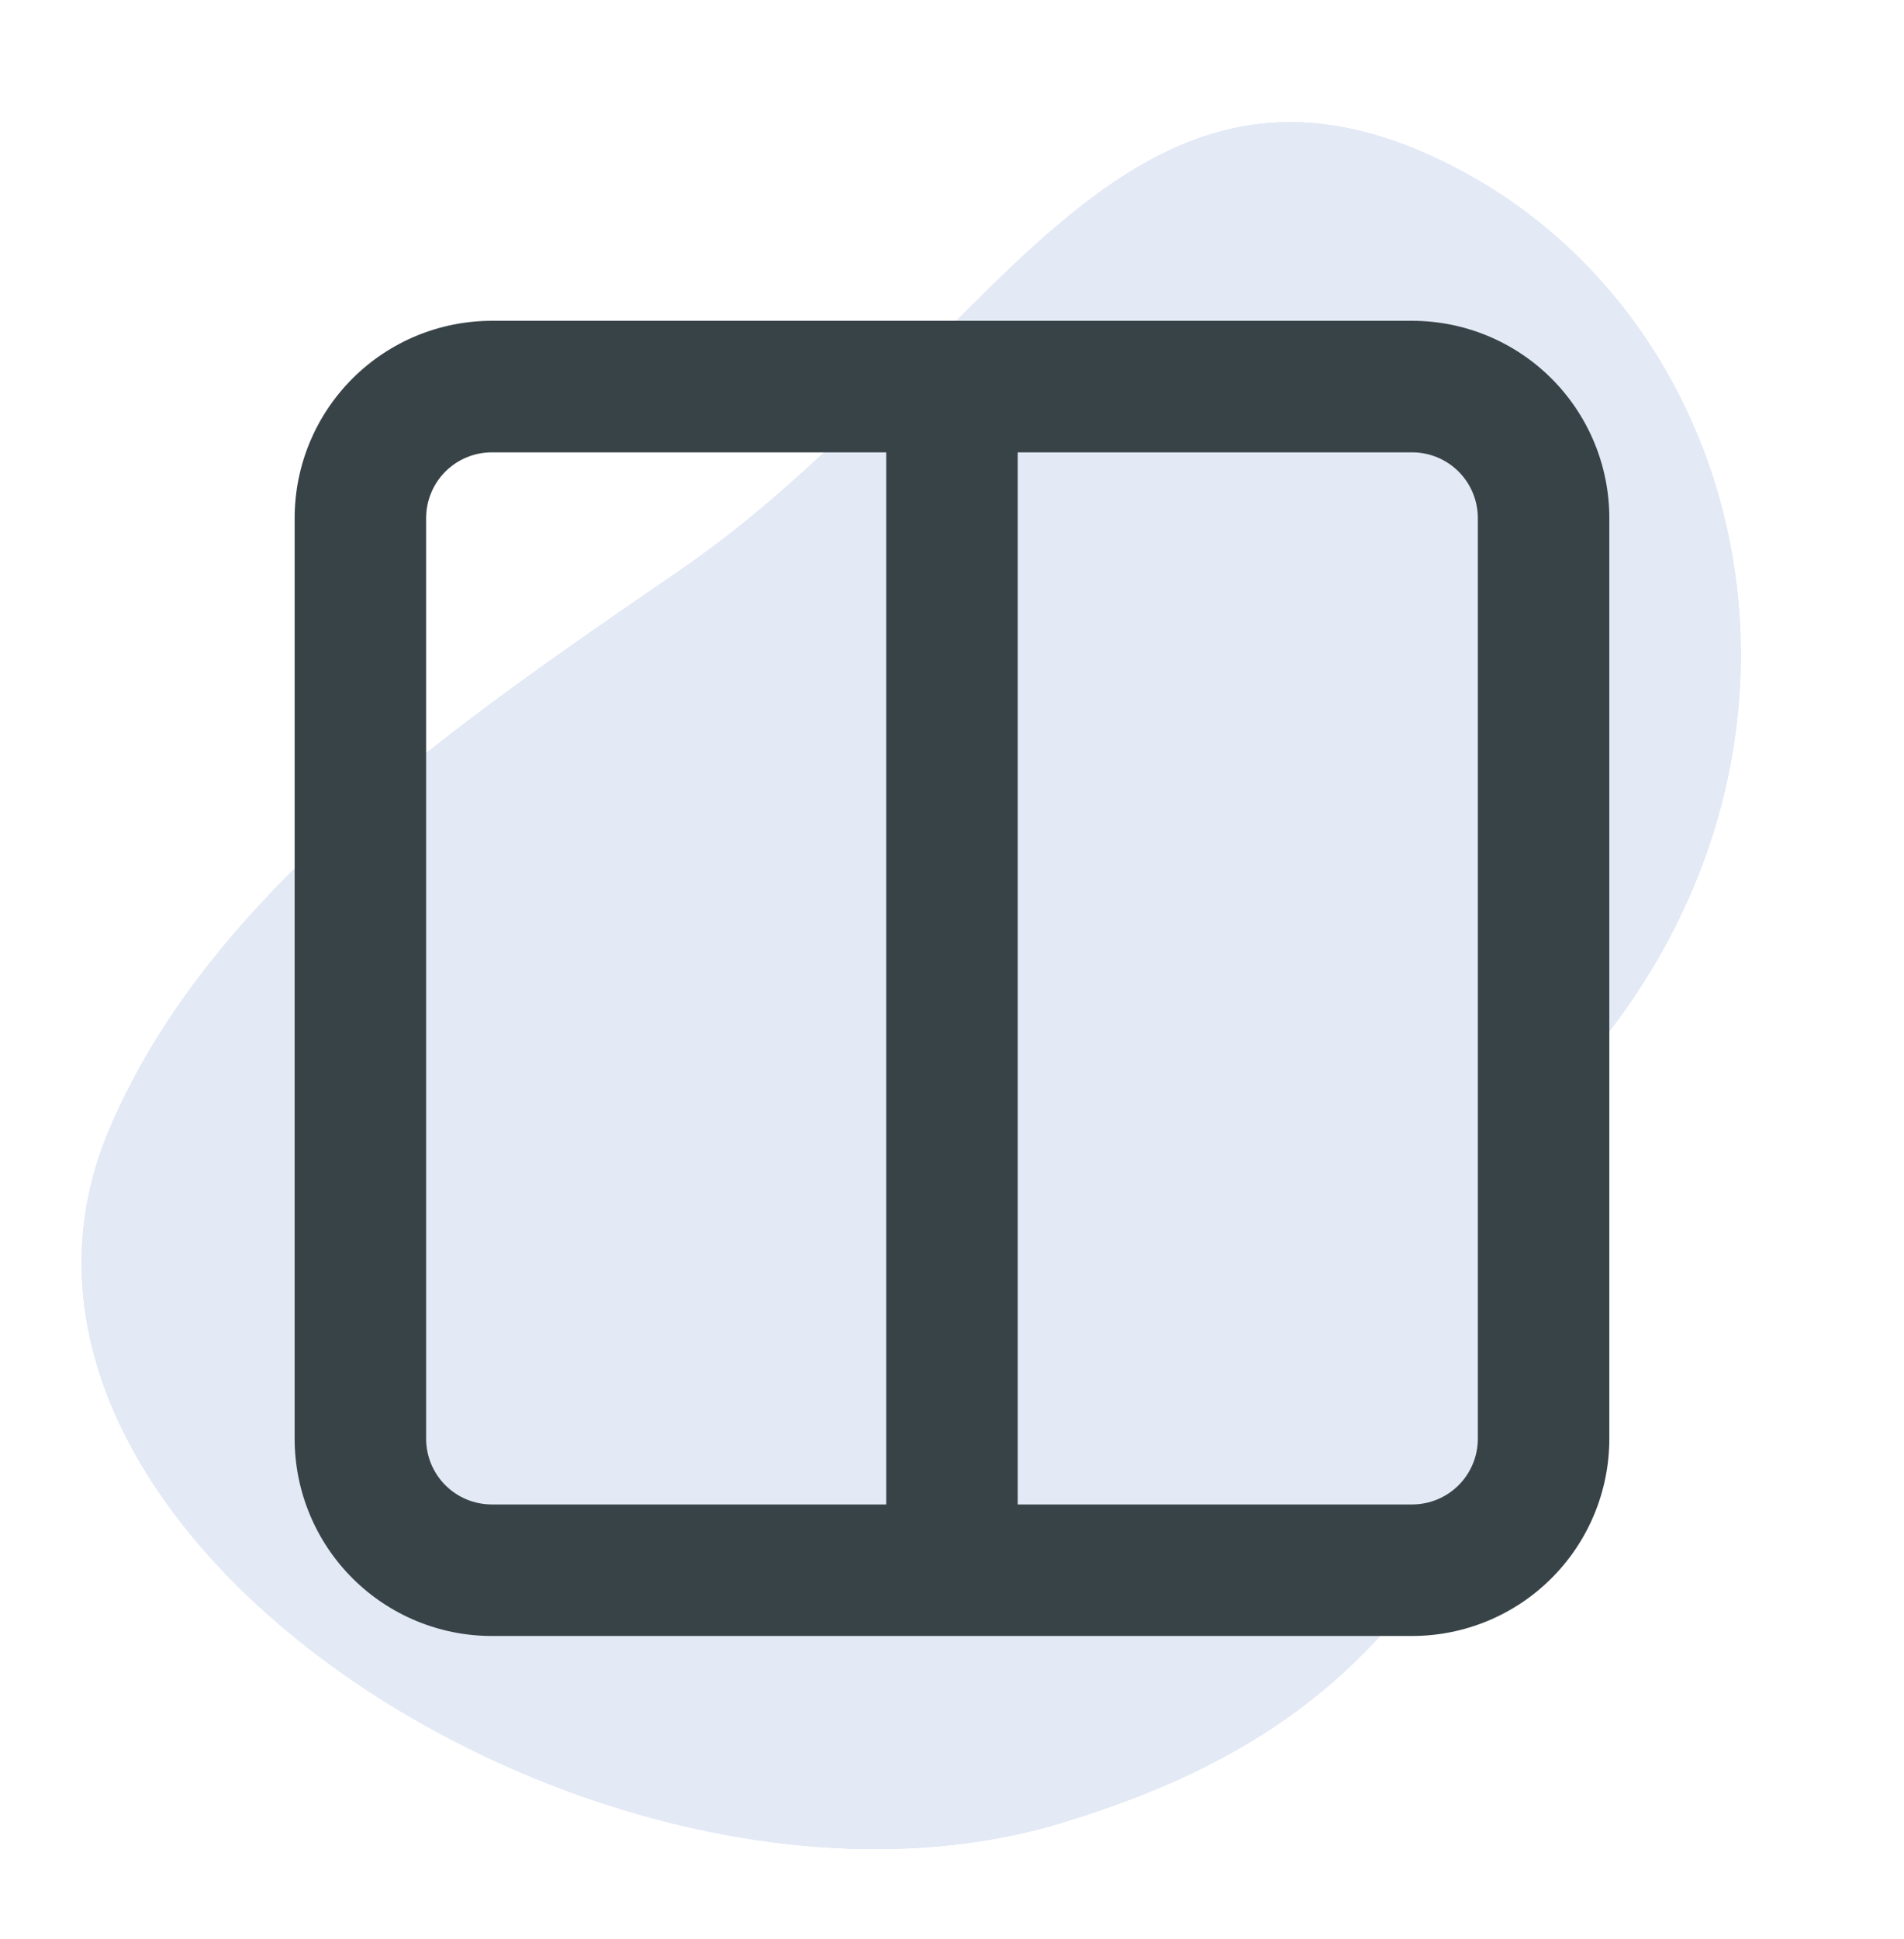 <svg width="56" height="57" viewBox="0 0 56 57" fill="none" xmlns="http://www.w3.org/2000/svg">
<path d="M31.183 53.606C17.95 57.592 -1.873 45.163 3.217 33.198C6.207 26.169 13.44 21.274 20 16.766C29.152 10.476 33.028 -0.251 42.923 4.991C51.563 9.568 54.385 21.911 46.8 30.988C41.919 36.837 46.663 37.809 44.052 42.95C41.186 48.594 37.6 51.674 31.183 53.606Z" fill="#E3E9F5"/>
<path d="M31.183 53.606C17.95 57.592 -1.873 45.163 3.217 33.198C6.207 26.169 13.44 21.274 20 16.766C29.152 10.476 33.028 -0.251 42.923 4.991C51.562 9.568 54.384 21.911 46.799 30.988C41.918 36.837 46.663 37.809 44.052 42.95C41.186 48.594 37.6 51.674 31.183 53.606Z" fill="#E3E9F5"/>
<path d="M31.183 53.606C17.95 57.592 -1.873 45.163 3.217 33.198C6.207 26.169 13.44 21.274 20 16.766C29.152 10.476 33.028 -0.251 42.923 4.991C51.562 9.568 54.384 21.911 46.799 30.988C41.918 36.837 46.663 37.809 44.052 42.95C41.185 48.594 37.6 51.674 31.183 53.606Z" fill="#E3E9F5"/>
<path fill-rule="evenodd" clip-rule="evenodd" d="M10.365 11.131C11.453 10.043 12.928 9.432 14.466 9.432H41.533C43.071 9.432 44.546 10.043 45.634 11.131C46.722 12.219 47.333 13.694 47.333 15.232V42.299C47.333 43.837 46.722 45.313 45.634 46.4C44.546 47.488 43.071 48.099 41.533 48.099H14.466C12.928 48.099 11.453 47.488 10.365 46.4C9.277 45.313 8.666 43.837 8.666 42.299V15.232C8.666 13.694 9.277 12.219 10.365 11.131ZM29.933 44.232H41.533C42.045 44.232 42.537 44.029 42.9 43.666C43.262 43.304 43.466 42.812 43.466 42.299V15.232C43.466 14.72 43.262 14.228 42.9 13.865C42.537 13.503 42.045 13.299 41.533 13.299H29.933V44.232ZM26.066 13.299V44.232H14.466C13.953 44.232 13.461 44.029 13.099 43.666C12.736 43.304 12.533 42.812 12.533 42.299V15.232C12.533 14.72 12.736 14.228 13.099 13.865C13.461 13.503 13.953 13.299 14.466 13.299H26.066Z" fill="#384347"/>
</svg>

